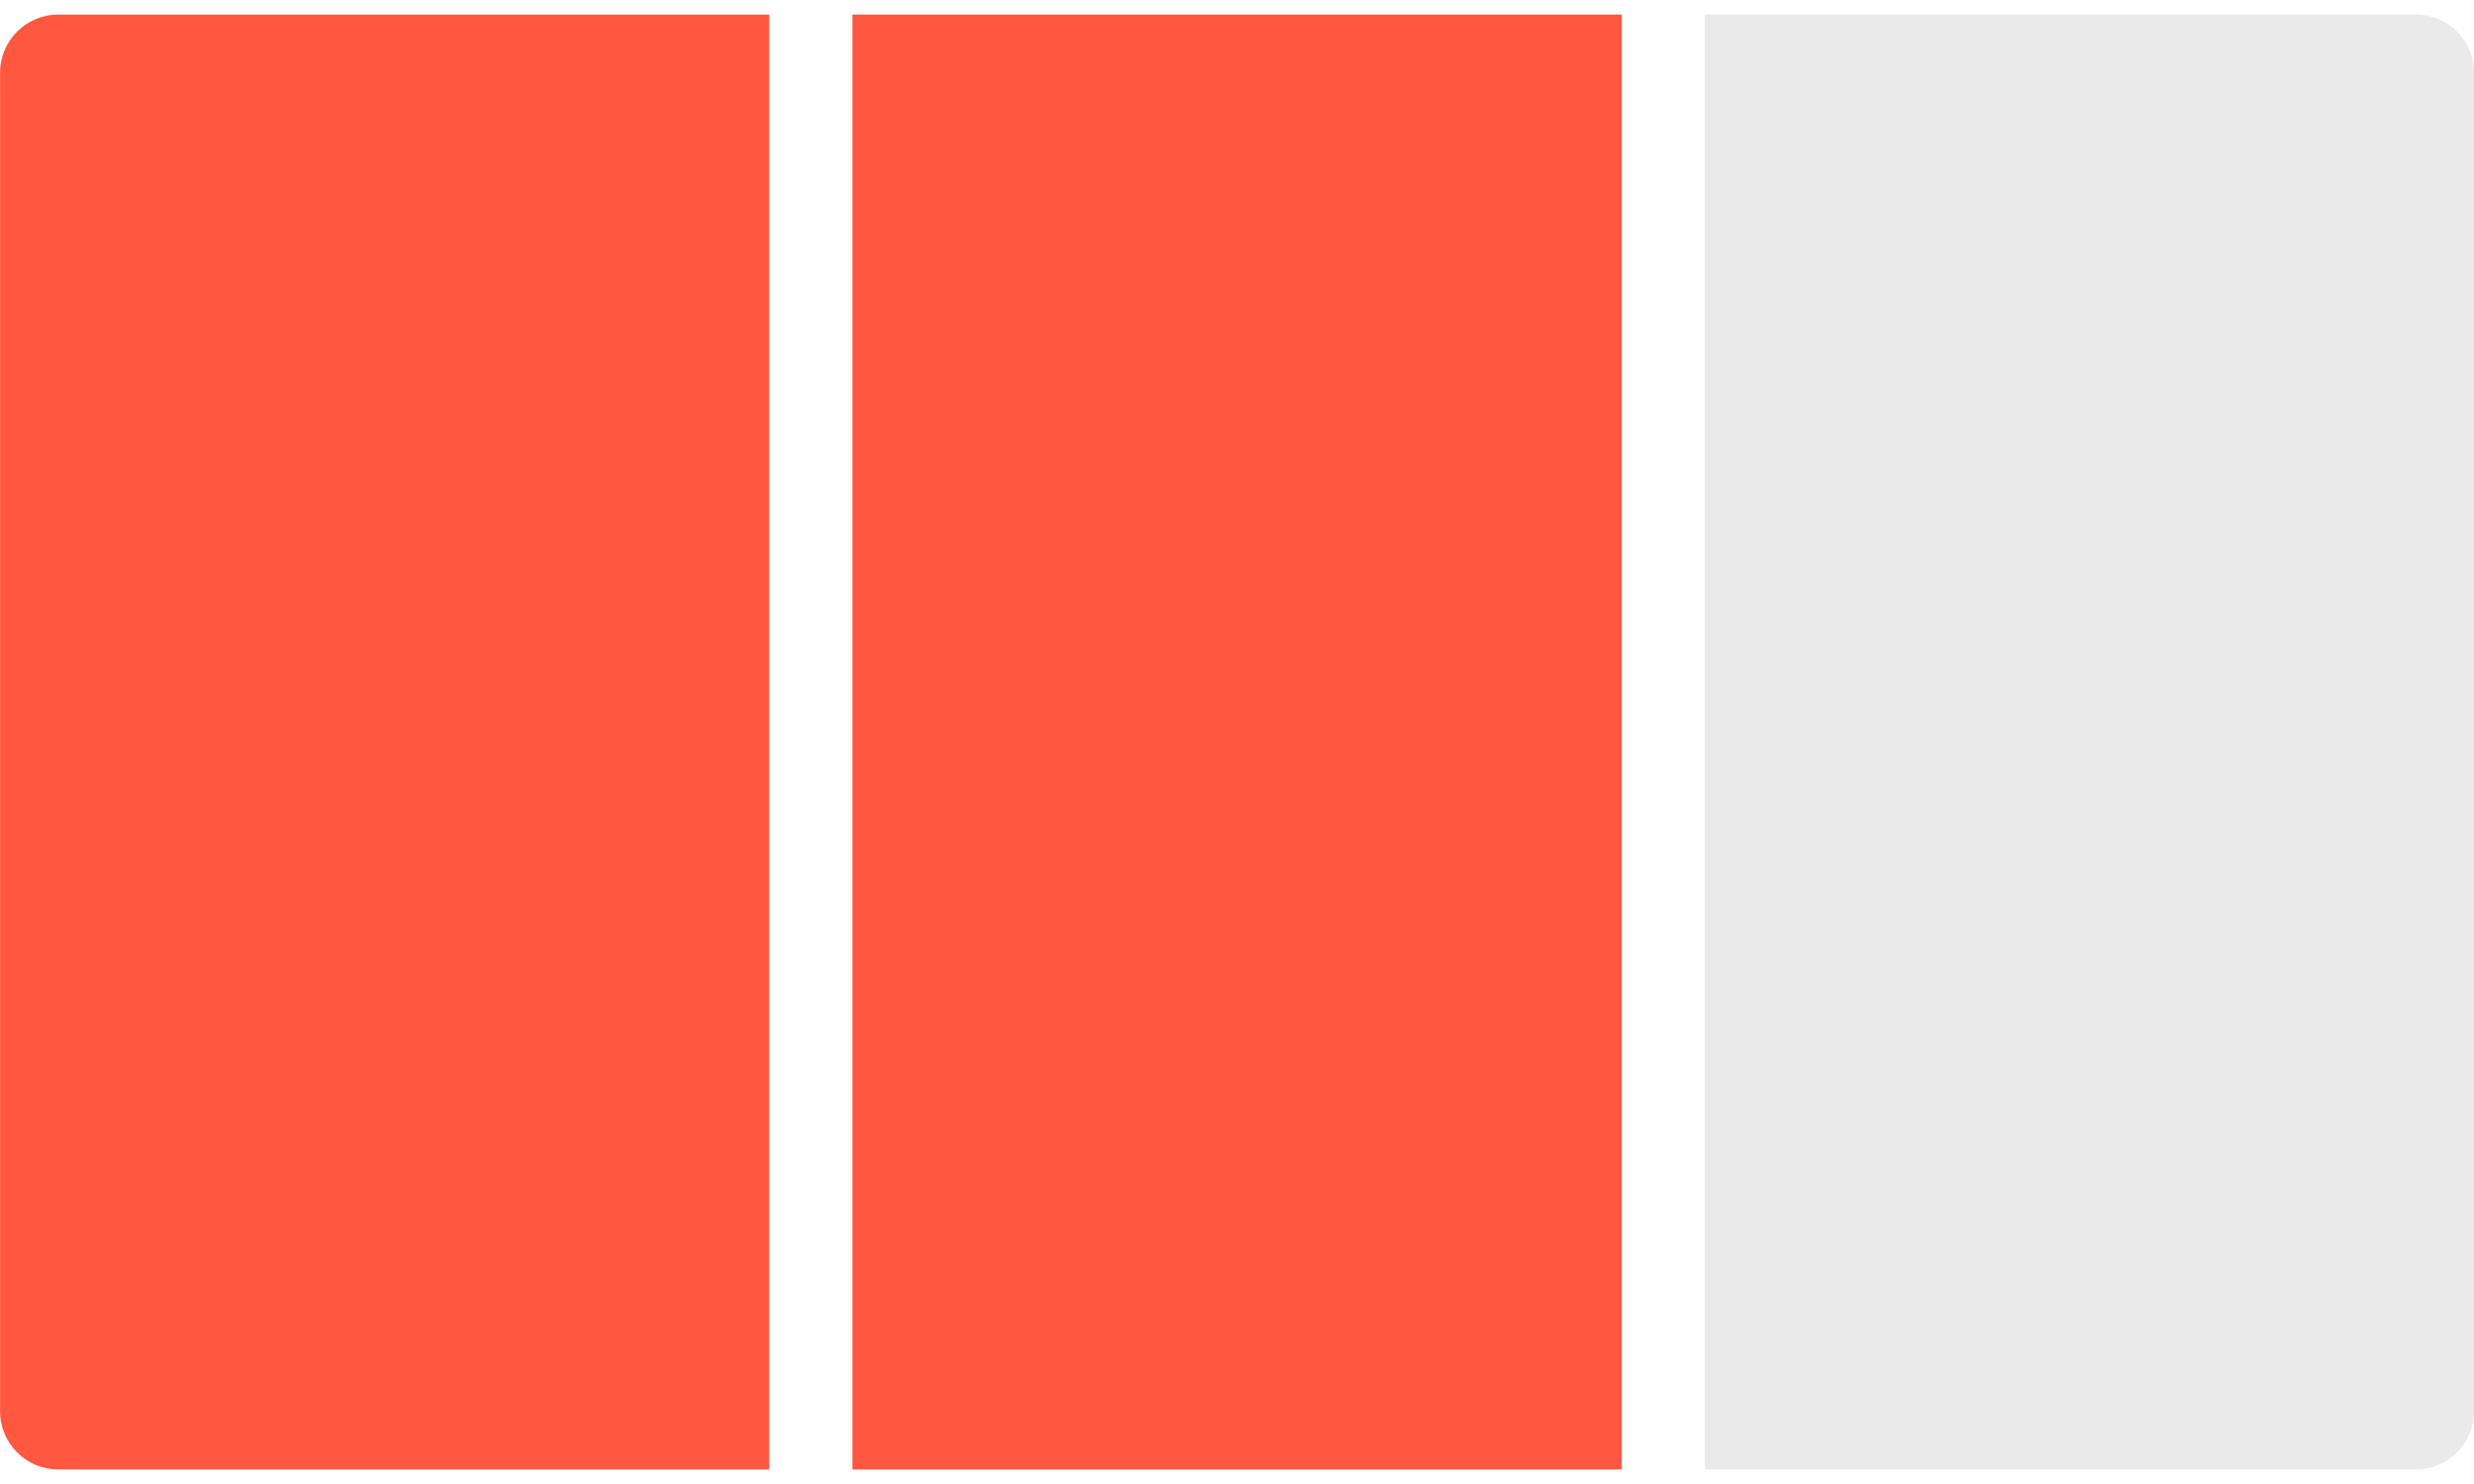 <svg width="85" height="51" viewBox="0 0 85 51" fill="none" xmlns="http://www.w3.org/2000/svg">
<path d="M0.002 2.5C0.002 1.395 0.897 0.5 2.002 0.5H26.43V50.5H2.002C0.897 50.5 0.002 49.605 0.002 48.5V2.5Z" fill="#FF5740"/>
<rect x="29.287" y="0.5" width="26.429" height="50" fill="#FF5740"/>
<path d="M58.574 0.5H83.003C84.107 0.5 85.003 1.395 85.003 2.5V48.5C85.003 49.605 84.107 50.5 83.003 50.5H58.574V0.5Z" fill="#EAEAEA"/>
</svg>
